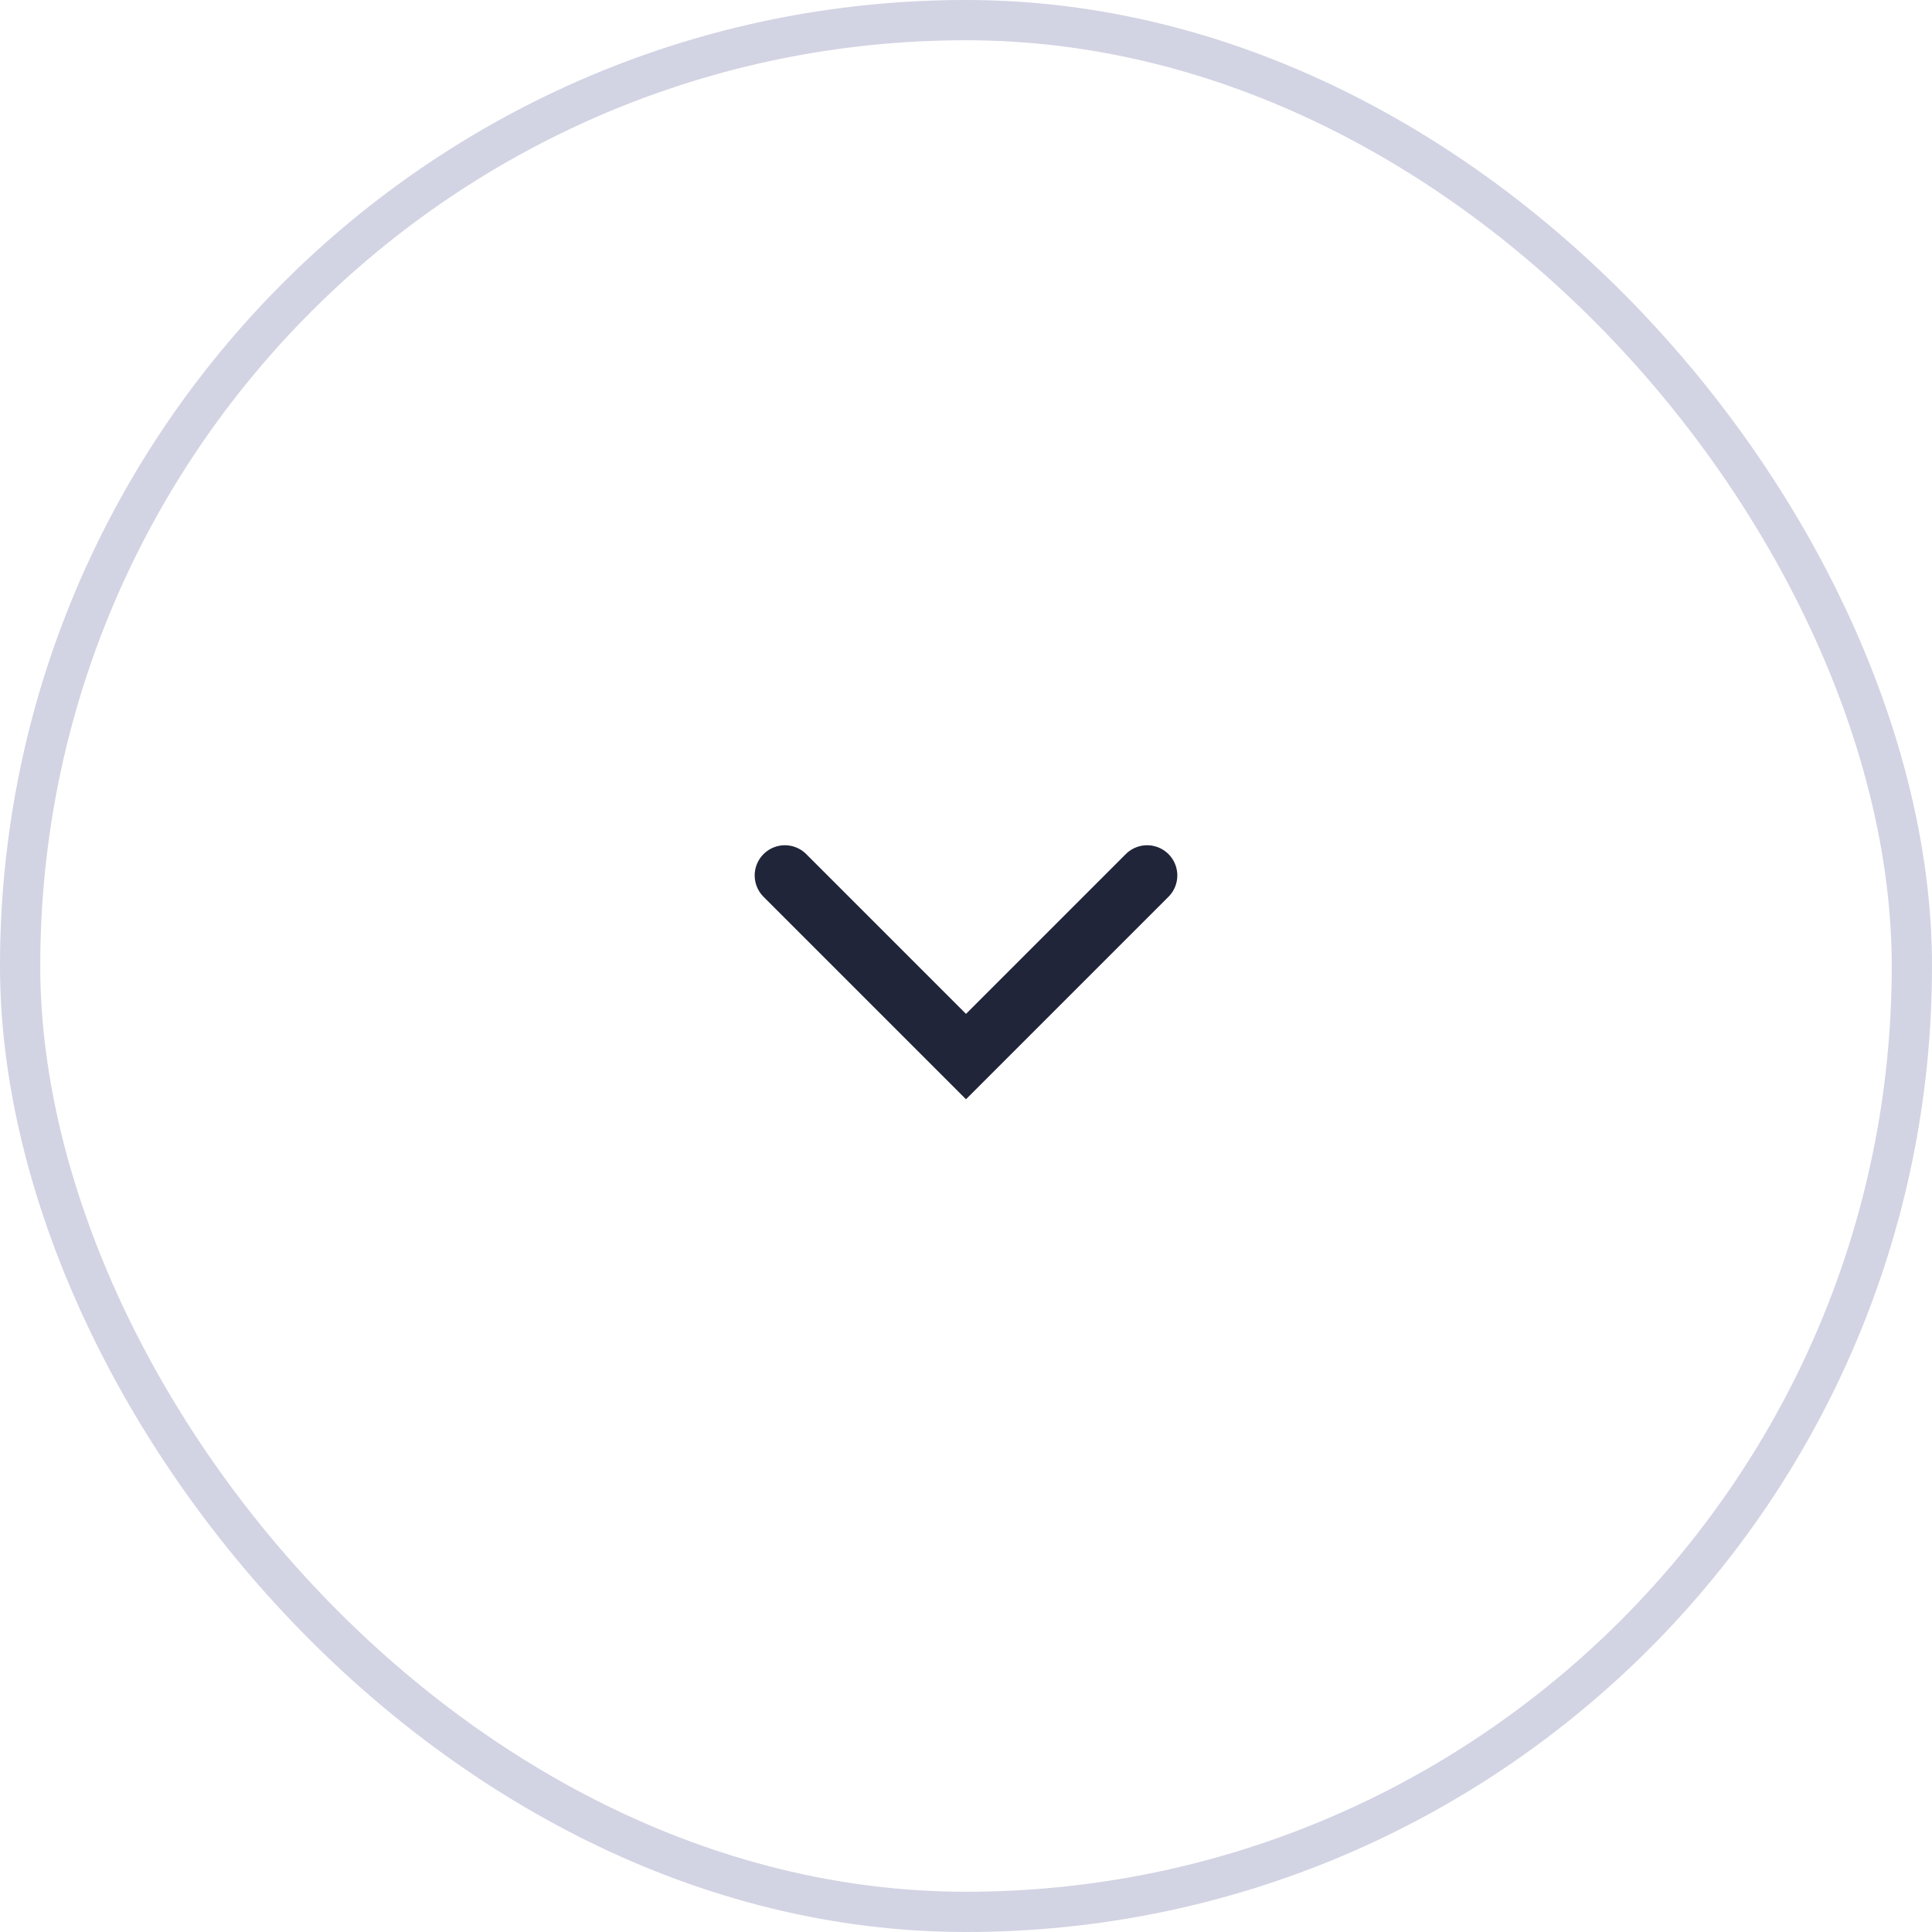 <svg width="48" height="48" viewBox="0 0 48 48" fill="none" xmlns="http://www.w3.org/2000/svg">
<rect x="0.5" y="0.5" width="47" height="47" rx="23.5" stroke="#D2D3E3"/>
<path d="M19.5 21.75L24 26.25L28.5 21.75" stroke="#202539" stroke-width="1.5" stroke-linecap="round"/>
</svg>
